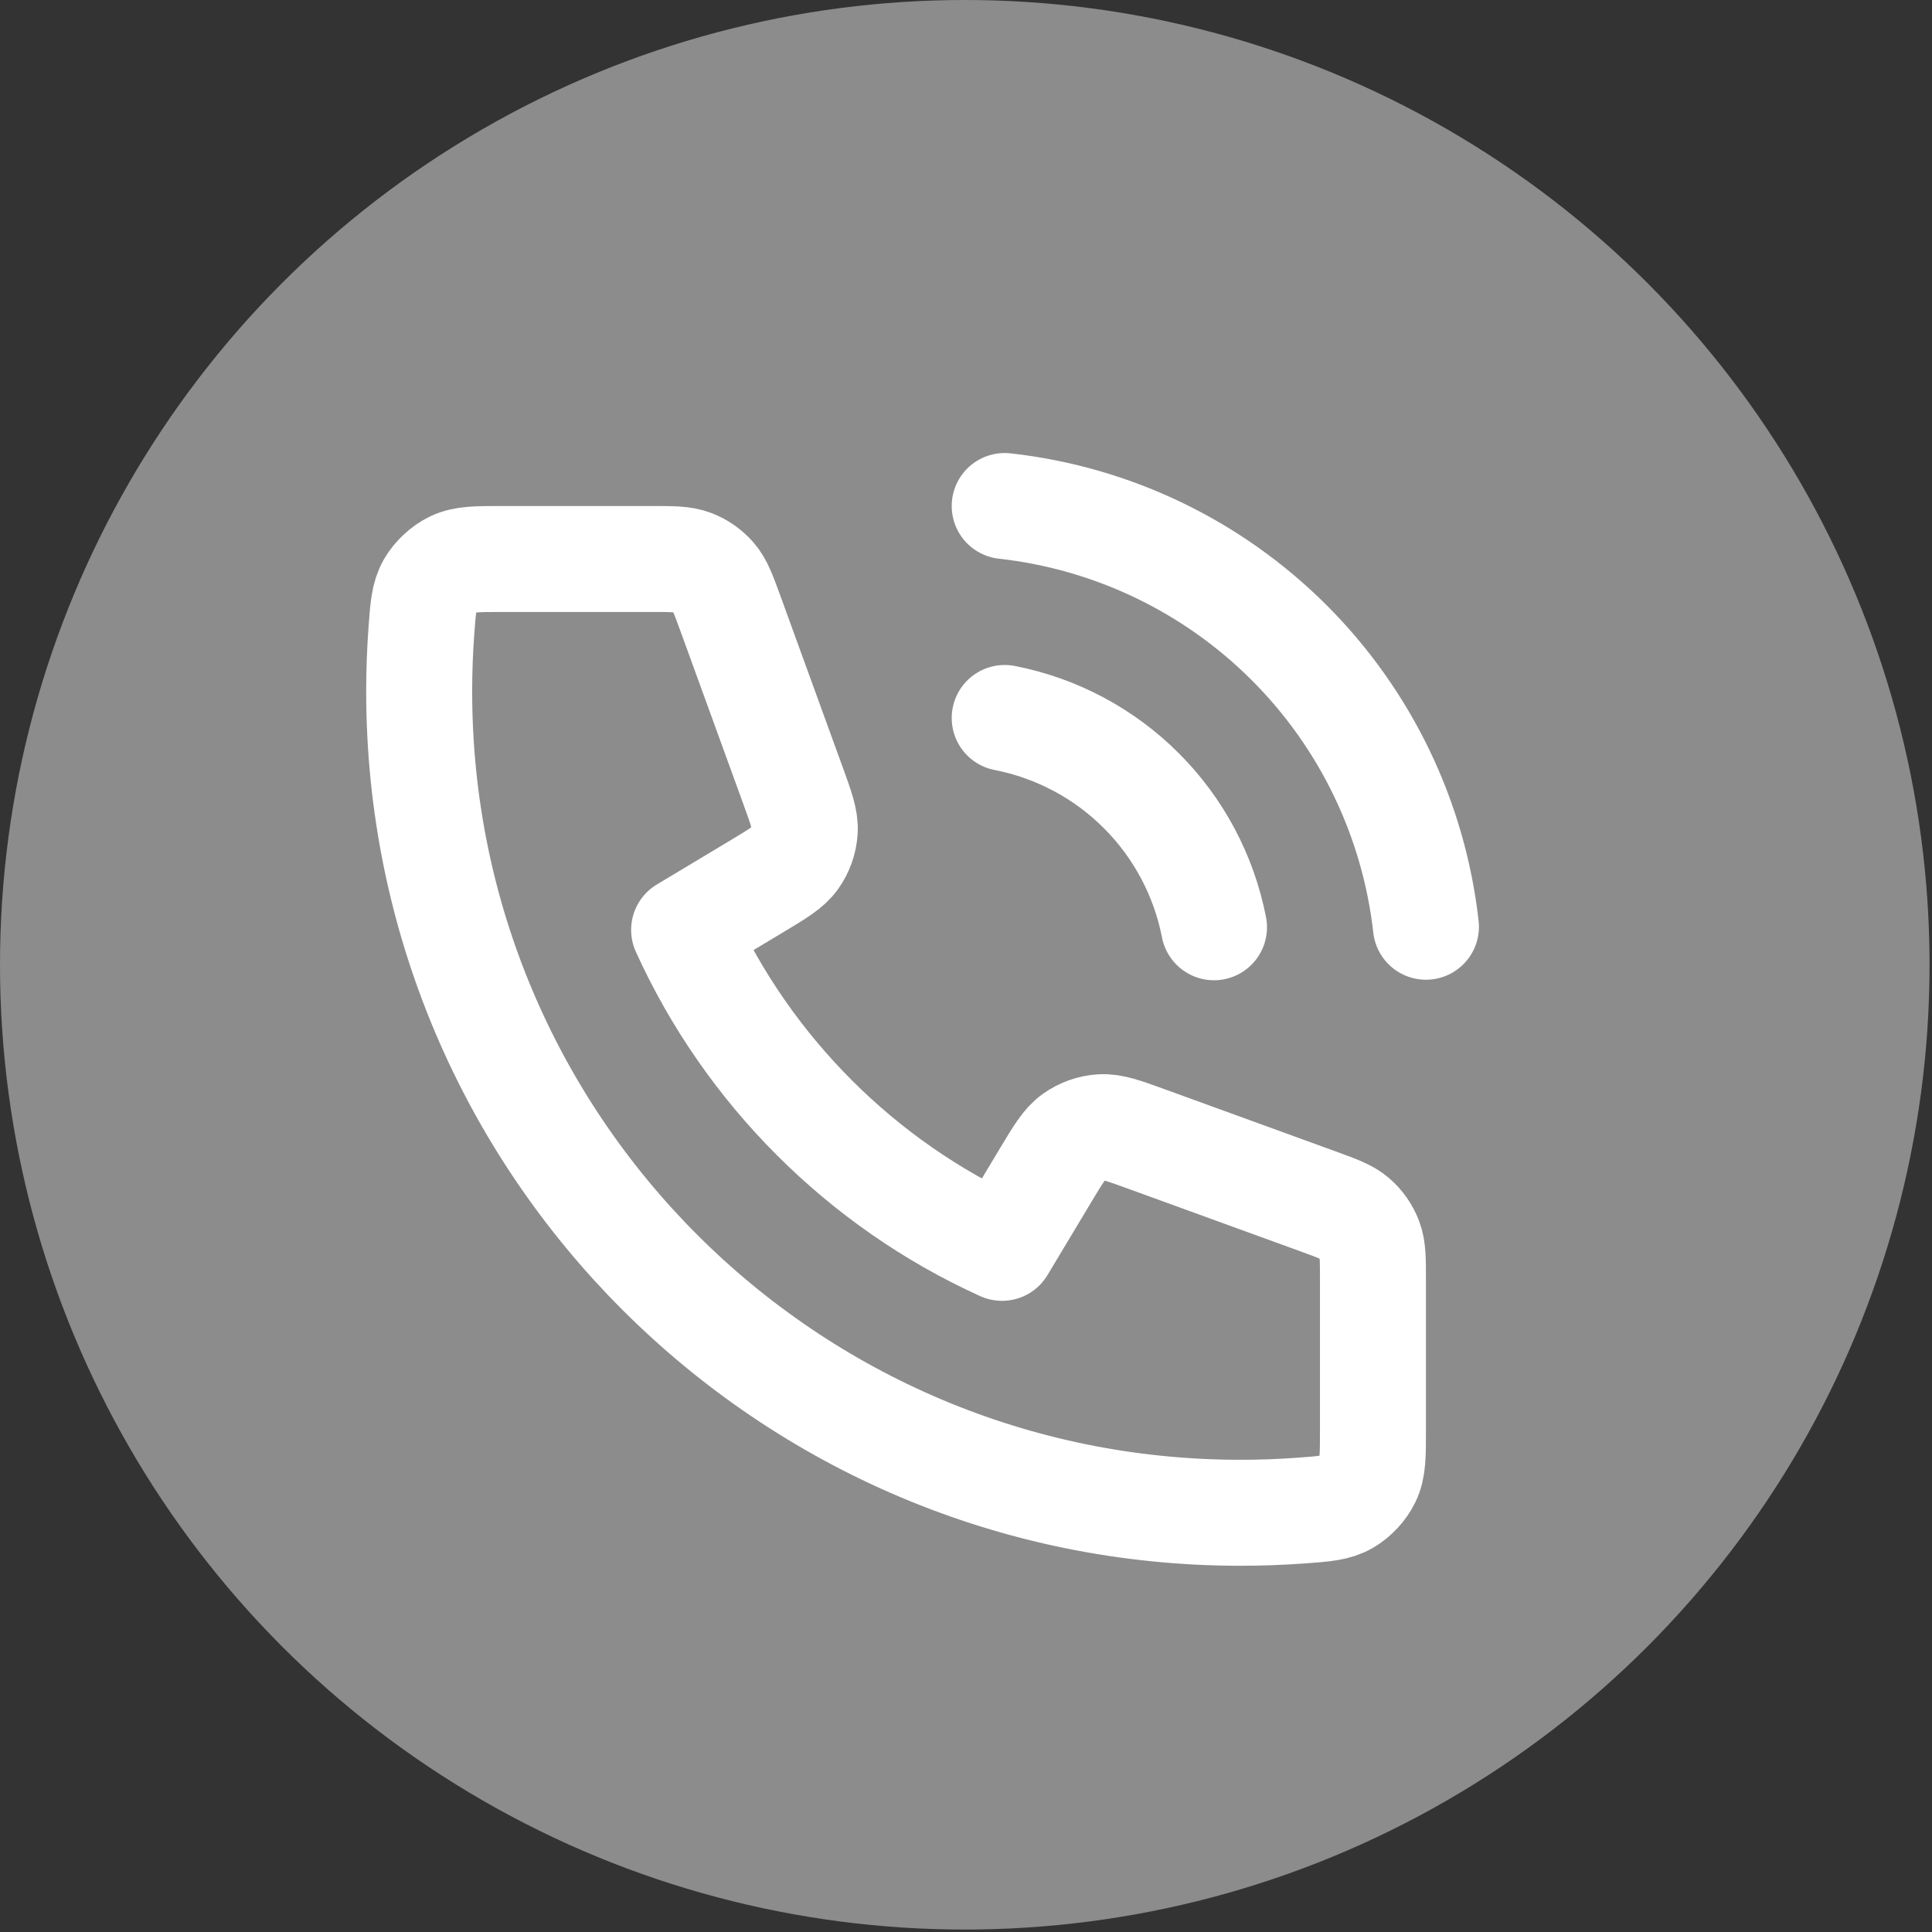 <?xml version="1.0" encoding="UTF-8" standalone="no"?><!DOCTYPE svg PUBLIC "-//W3C//DTD SVG 1.1//EN" "http://www.w3.org/Graphics/SVG/1.1/DTD/svg11.dtd"><svg width="100%" height="100%" viewBox="0 0 9271 9271" version="1.1" xmlns="http://www.w3.org/2000/svg" xmlns:xlink="http://www.w3.org/1999/xlink" xml:space="preserve" xmlns:serif="http://www.serif.com/" style="fill-rule:evenodd;clip-rule:evenodd;stroke-linecap:round;stroke-linejoin:round;"><rect x="0" y="0" width="9271" height="9271" fill="#333333" stroke="none"/><g><circle cx="4629.62" cy="4629.62" r="4629.62" style="fill:#8c8c8c;"/></g><g><path d="M4821.2,3445.26c248.372,48.456 476.605,169.919 655.535,348.844c178.931,178.923 300.396,407.169 348.834,655.525m-1004.37,-2021.45c515.992,57.323 997.148,288.386 1364.49,655.258c367.319,366.87 599.011,847.739 656.959,1363.65m-889.947,2812.23c-2176.66,-0 -3941.2,-1764.54 -3941.2,-3941.2c0,-98.205 3.593,-195.57 10.652,-291.972c8.101,-110.636 12.151,-165.952 41.143,-216.308c24.014,-41.705 66.568,-81.257 109.917,-102.161c52.336,-25.236 113.379,-25.236 235.462,-25.236l716.359,-0c102.665,-0 153.997,-0 198.001,16.896c38.87,14.926 73.482,39.168 100.793,70.598c30.917,35.58 48.459,83.823 83.546,180.306l296.507,815.406c40.811,112.255 61.229,168.383 57.771,221.635c-3.052,46.956 -19.096,92.143 -46.303,130.532c-30.853,43.537 -82.066,74.265 -184.491,135.72l-348.003,208.802c305.608,673.538 851.832,1220.47 1525.62,1525.62l208.808,-347.995c61.457,-102.445 92.173,-153.655 135.704,-184.498c38.395,-27.207 83.579,-43.252 130.542,-46.303c53.245,-3.458 109.388,16.96 221.648,57.77l815.396,296.505c96.47,35.09 144.73,52.634 180.303,83.554c31.428,27.308 55.685,61.914 70.585,100.792c16.91,43.989 16.91,95.327 16.91,198.001l-0,716.357c-0,122.075 -0,183.126 -25.25,235.455c-20.901,43.353 -60.44,85.918 -102.14,109.921c-50.371,28.987 -105.675,33.03 -216.308,41.141c-96.42,7.069 -193.78,10.654 -291.979,10.654Z" style="fill:none;fill-rule:nonzero;stroke:#fff;stroke-width:508.54px;"/></g></svg>